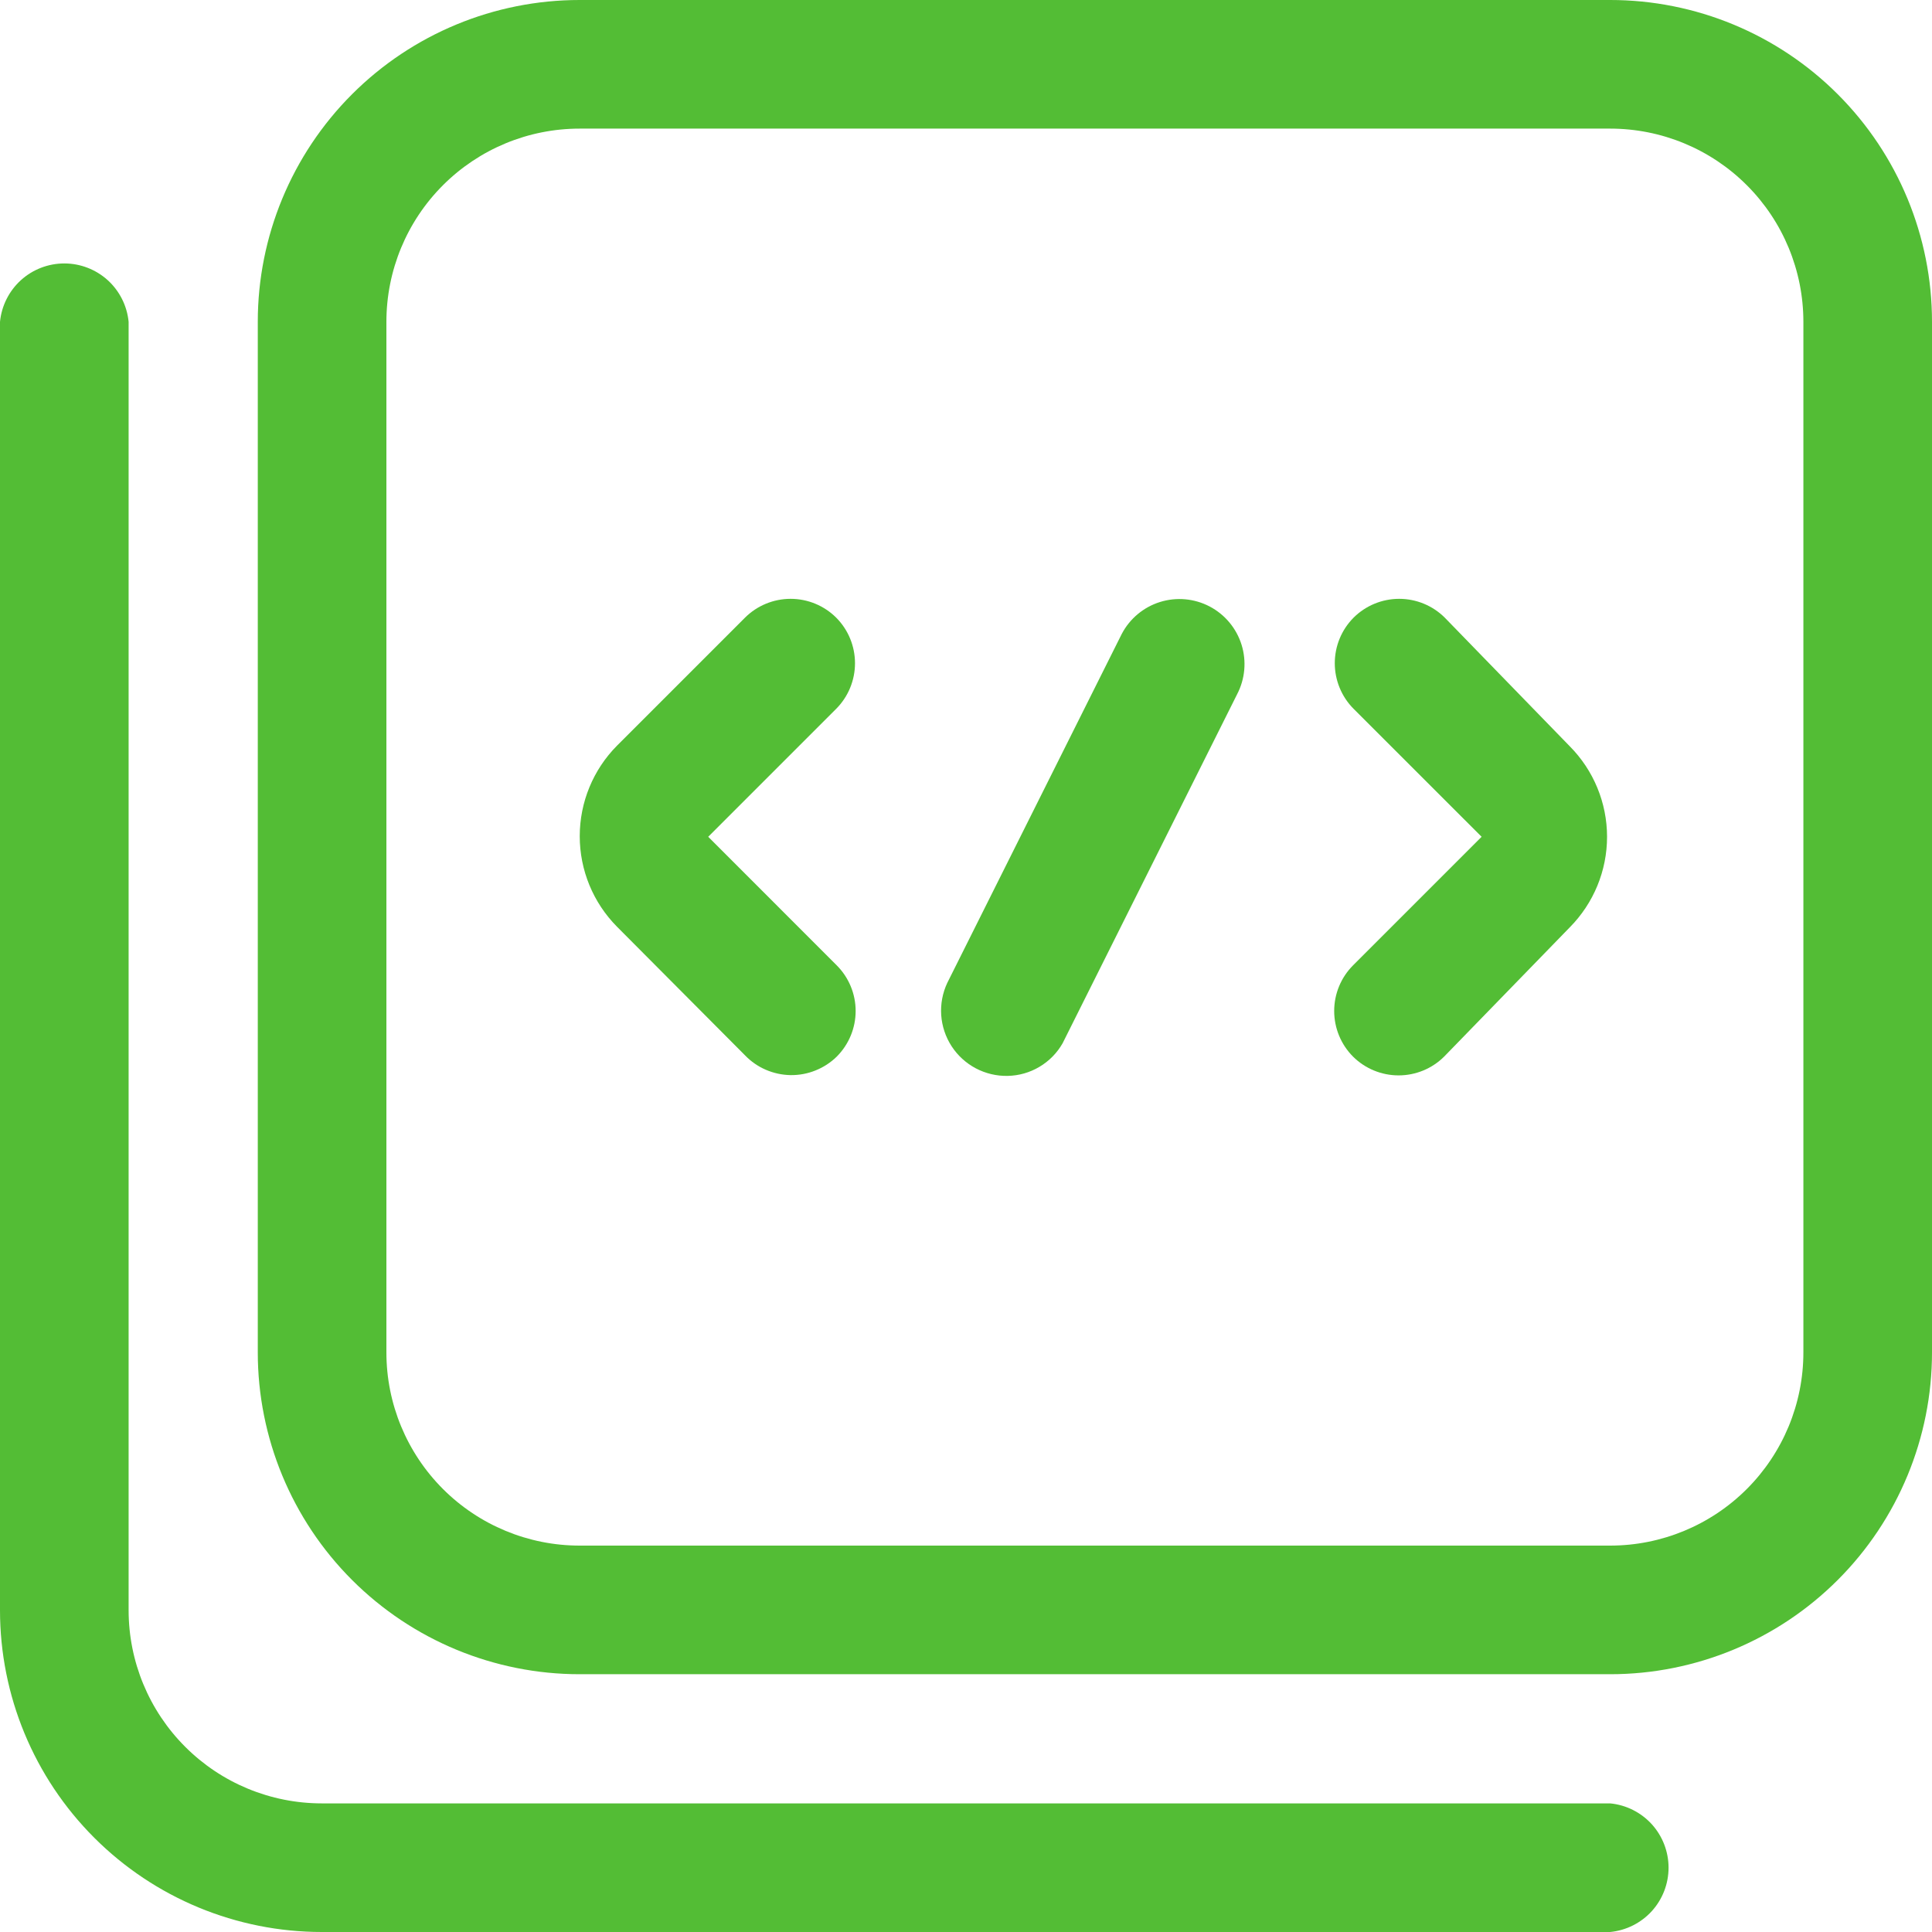 <svg width="42" height="42" viewBox="0 0 42 42" fill="none" xmlns="http://www.w3.org/2000/svg">
<path d="M18.191 22.969C18.453 22.706 18.601 22.349 18.601 21.978C18.601 21.606 18.453 21.25 18.191 20.987L15.396 18.191L18.178 15.409C18.44 15.146 18.587 14.789 18.587 14.418C18.587 14.046 18.44 13.69 18.178 13.427C17.915 13.165 17.559 13.018 17.187 13.018C16.816 13.018 16.459 13.165 16.196 13.427L13.414 16.209C12.894 16.733 12.603 17.441 12.603 18.178C12.603 18.916 12.894 19.623 13.414 20.147L16.196 22.942C16.325 23.076 16.479 23.183 16.649 23.256C16.82 23.33 17.003 23.369 17.188 23.372C17.374 23.374 17.558 23.34 17.73 23.27C17.902 23.201 18.059 23.099 18.191 22.969Z" fill="#53bd35"/>
<path d="M35.004 36.396H12.6C10.745 36.396 8.965 35.659 7.653 34.347C6.341 33.035 5.604 31.255 5.604 29.4V6.996C5.604 5.14 6.341 3.361 7.653 2.049C8.965 0.737 10.745 0 12.6 0L35.004 0C36.86 0 38.639 0.737 39.951 2.049C41.263 3.361 42 5.14 42 6.996V29.4C42 31.255 41.263 33.035 39.951 34.347C38.639 35.659 36.86 36.396 35.004 36.396ZM12.6 2.796C11.486 2.796 10.418 3.238 9.63 4.026C8.842 4.813 8.4 5.882 8.4 6.996V29.4C8.4 30.514 8.842 31.582 9.63 32.37C10.418 33.157 11.486 33.6 12.6 33.6H35.004C36.118 33.6 37.187 33.157 37.974 32.37C38.762 31.582 39.204 30.514 39.204 29.4V6.996C39.204 5.882 38.762 4.813 37.974 4.026C37.187 3.238 36.118 2.796 35.004 2.796H12.6Z" fill="#53bd35"/>
<path d="M35.004 42H6.996C5.14 42 3.361 41.263 2.049 39.951C0.737 38.639 0 36.86 0 35.004L0 6.996C0.034 6.648 0.196 6.326 0.454 6.091C0.712 5.857 1.049 5.727 1.398 5.727C1.747 5.727 2.083 5.857 2.342 6.091C2.6 6.326 2.762 6.648 2.796 6.996V35.004C2.796 36.118 3.238 37.187 4.026 37.974C4.813 38.762 5.882 39.204 6.996 39.204H35.004C35.352 39.238 35.674 39.4 35.909 39.658C36.143 39.917 36.273 40.253 36.273 40.602C36.273 40.951 36.143 41.288 35.909 41.546C35.674 41.804 35.352 41.966 35.004 42Z" fill="#53bd35"/>
<path d="M29.413 22.969C29.151 22.706 29.004 22.349 29.004 21.978C29.004 21.606 29.151 21.25 29.413 20.987L32.209 18.191L29.426 15.409C29.164 15.146 29.017 14.789 29.017 14.418C29.017 14.046 29.164 13.69 29.426 13.427C29.689 13.165 30.046 13.018 30.417 13.018C30.789 13.018 31.145 13.165 31.408 13.427L34.125 16.223C34.644 16.746 34.936 17.454 34.936 18.191C34.936 18.929 34.644 19.636 34.125 20.16L31.395 22.969C31.132 23.231 30.776 23.378 30.404 23.378C30.033 23.378 29.676 23.231 29.413 22.969Z" fill="#53bd35"/>
<path d="M21.906 23.389C21.664 23.394 21.426 23.337 21.212 23.224C20.999 23.111 20.818 22.946 20.687 22.744C20.555 22.541 20.478 22.308 20.461 22.068C20.445 21.827 20.49 21.586 20.593 21.367L24.386 13.781C24.56 13.449 24.859 13.199 25.217 13.087C25.576 12.975 25.963 13.01 26.296 13.184C26.628 13.358 26.878 13.657 26.99 14.015C27.102 14.373 27.067 14.761 26.893 15.094L23.1 22.68C22.979 22.892 22.806 23.068 22.596 23.192C22.387 23.317 22.149 23.384 21.906 23.389Z" fill="#53bd35"/>
</svg>

